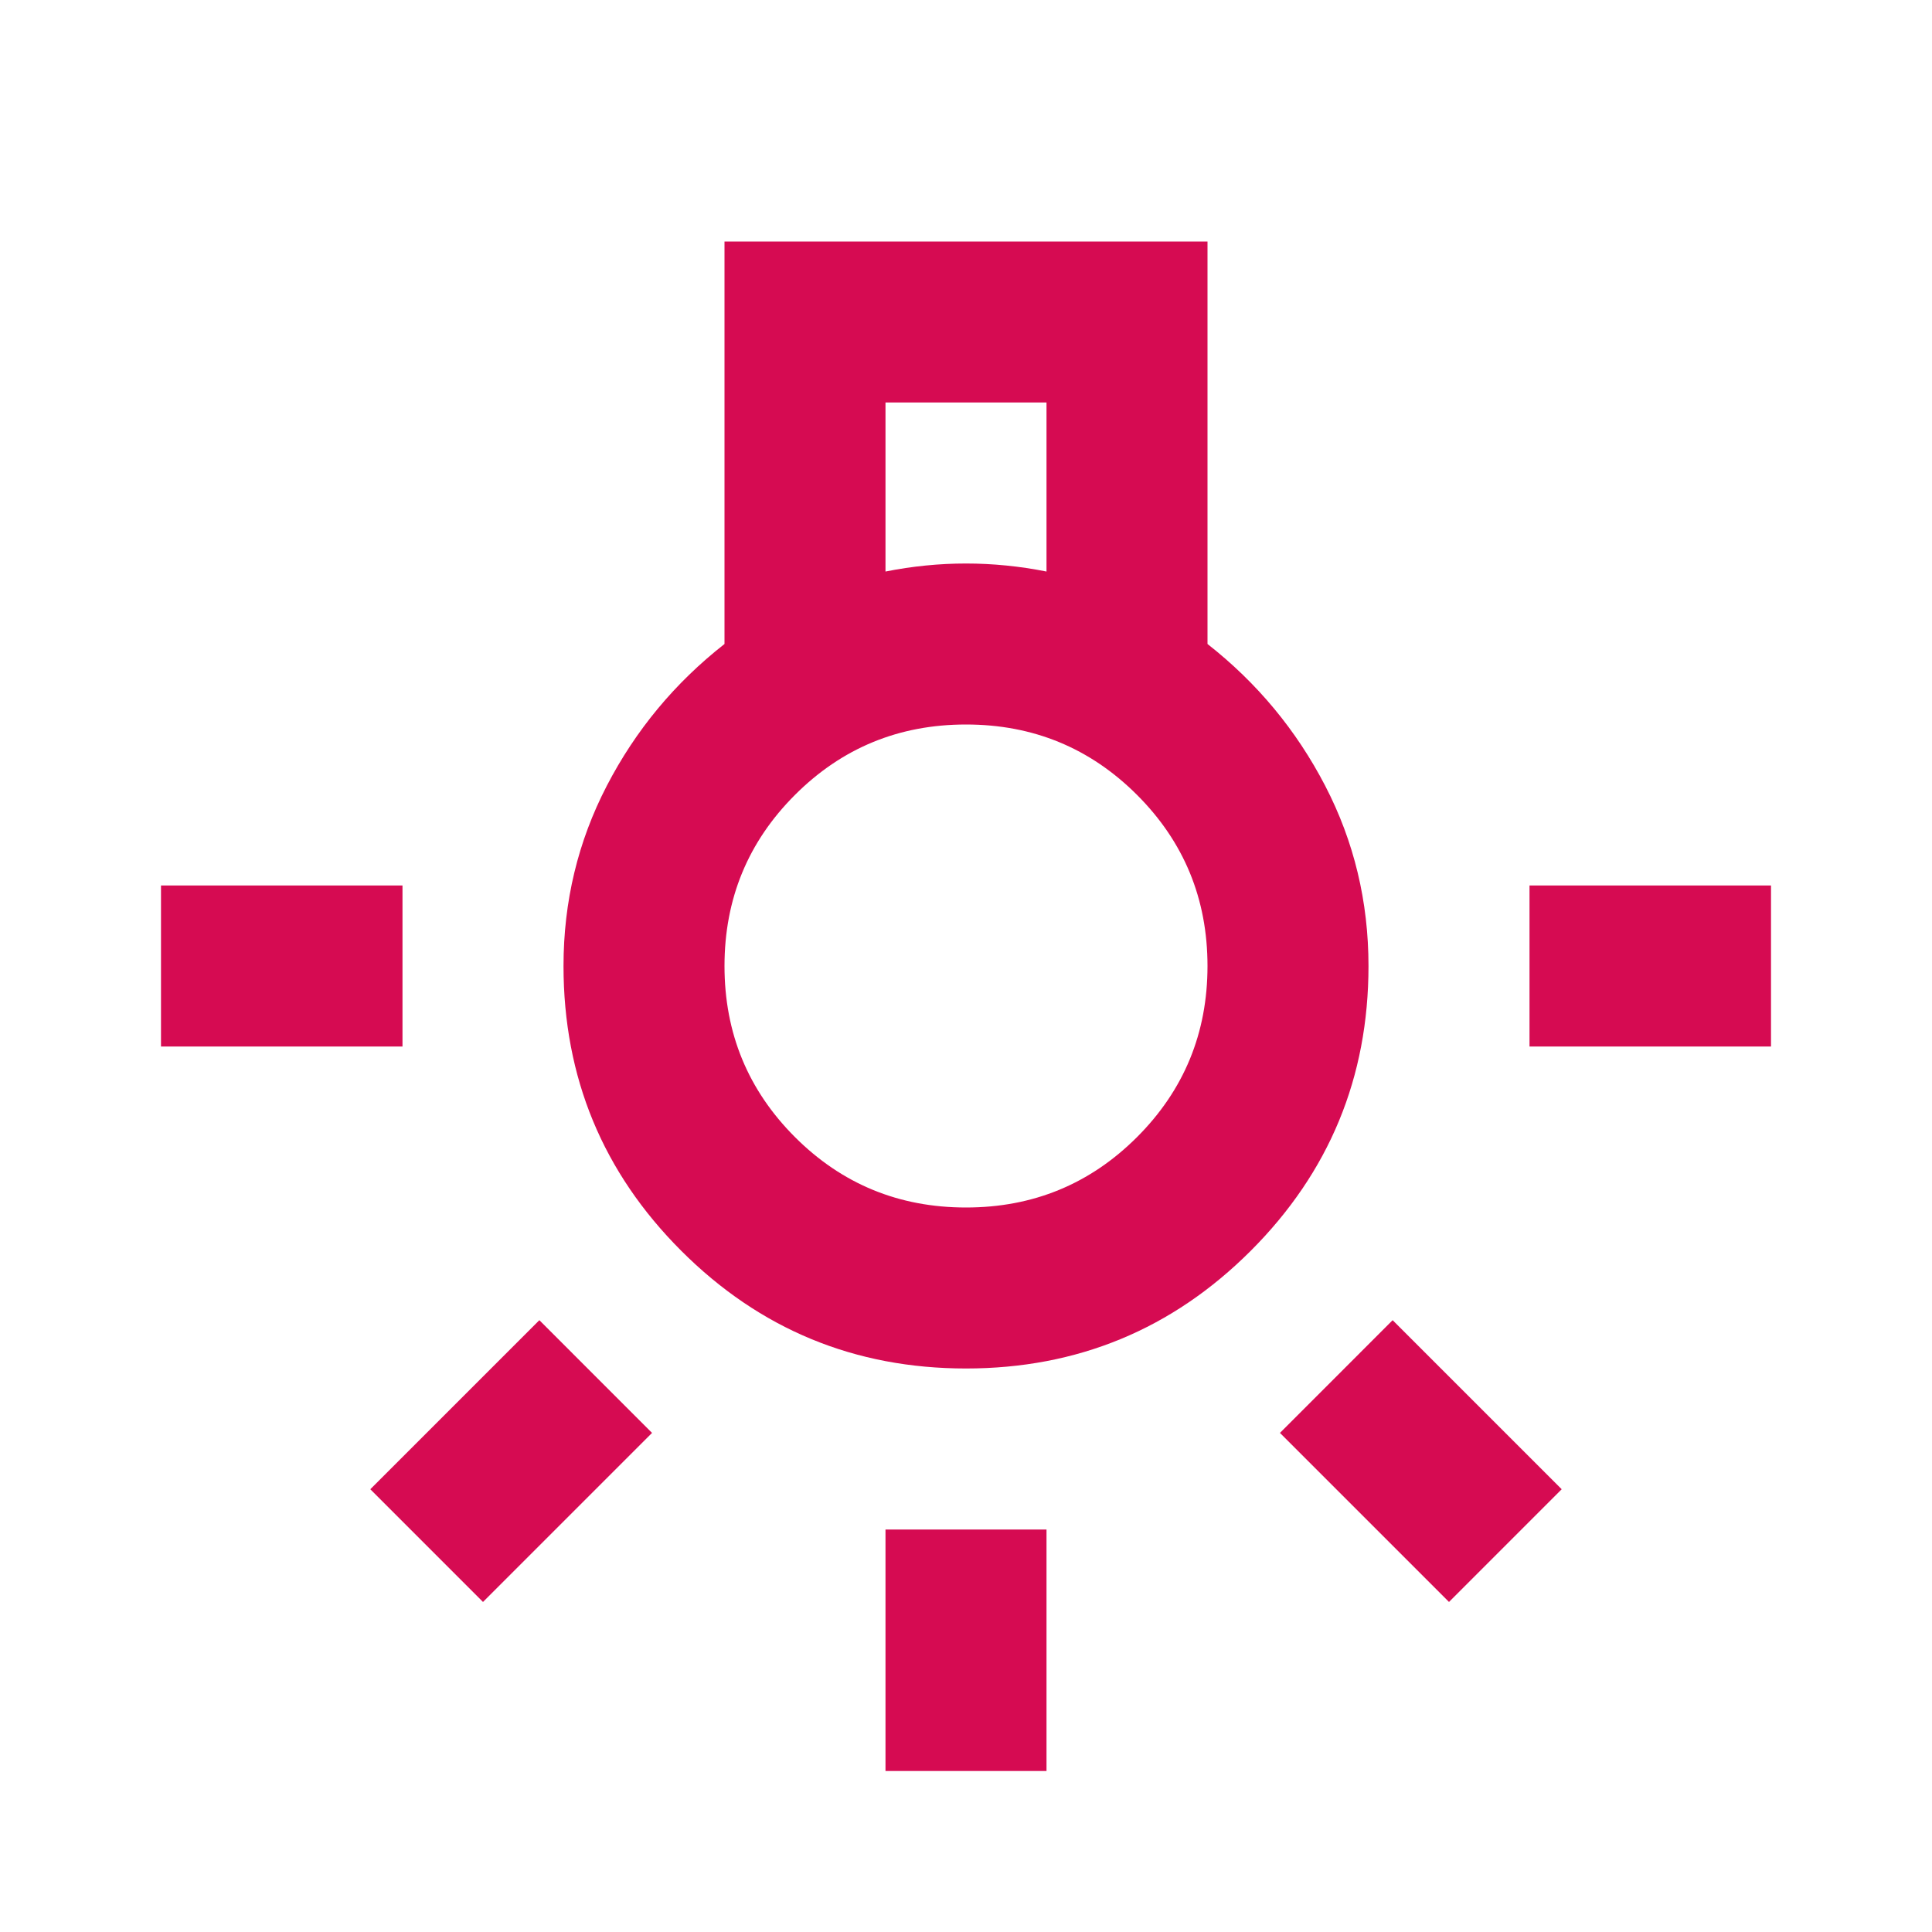 <svg width="70" height="70" viewBox="0 0 70 70" fill="none" xmlns="http://www.w3.org/2000/svg">
<path d="M32.083 64.167V55.417H37.917V64.167H32.083ZM5.833 37.917V32.083H14.583V37.917H5.833ZM55.417 37.917V32.083H64.167V37.917H55.417ZM52.5 58.042L46.375 51.917L50.458 47.833L56.583 53.958L52.5 58.042ZM17.5 58.042L13.417 53.958L19.542 47.833L23.625 51.917L17.5 58.042ZM35 49.583C30.965 49.583 27.526 48.161 24.682 45.318C21.838 42.474 20.417 39.035 20.417 35C20.417 32.667 20.939 30.491 21.984 28.474C23.029 26.457 24.451 24.743 26.25 23.333V8.75H43.75V23.333C45.548 24.743 46.97 26.457 48.016 28.474C49.061 30.491 49.583 32.667 49.583 35C49.583 39.035 48.161 42.474 45.318 45.318C42.474 48.161 39.035 49.583 35 49.583ZM32.083 20.708C32.569 20.611 33.056 20.538 33.542 20.49C34.028 20.441 34.514 20.417 35 20.417C35.486 20.417 35.972 20.441 36.458 20.49C36.944 20.538 37.431 20.611 37.917 20.708V14.583H32.083V20.708ZM35 43.75C37.431 43.75 39.496 42.899 41.198 41.198C42.899 39.496 43.75 37.431 43.75 35C43.75 32.569 42.899 30.503 41.198 28.802C39.496 27.101 37.431 26.25 35 26.25C32.569 26.25 30.503 27.101 28.802 28.802C27.101 30.503 26.25 32.569 26.25 35C26.25 37.431 27.101 39.496 28.802 41.198C30.503 42.899 32.569 43.75 35 43.75Z" fill="#D60B52"/>
</svg>
